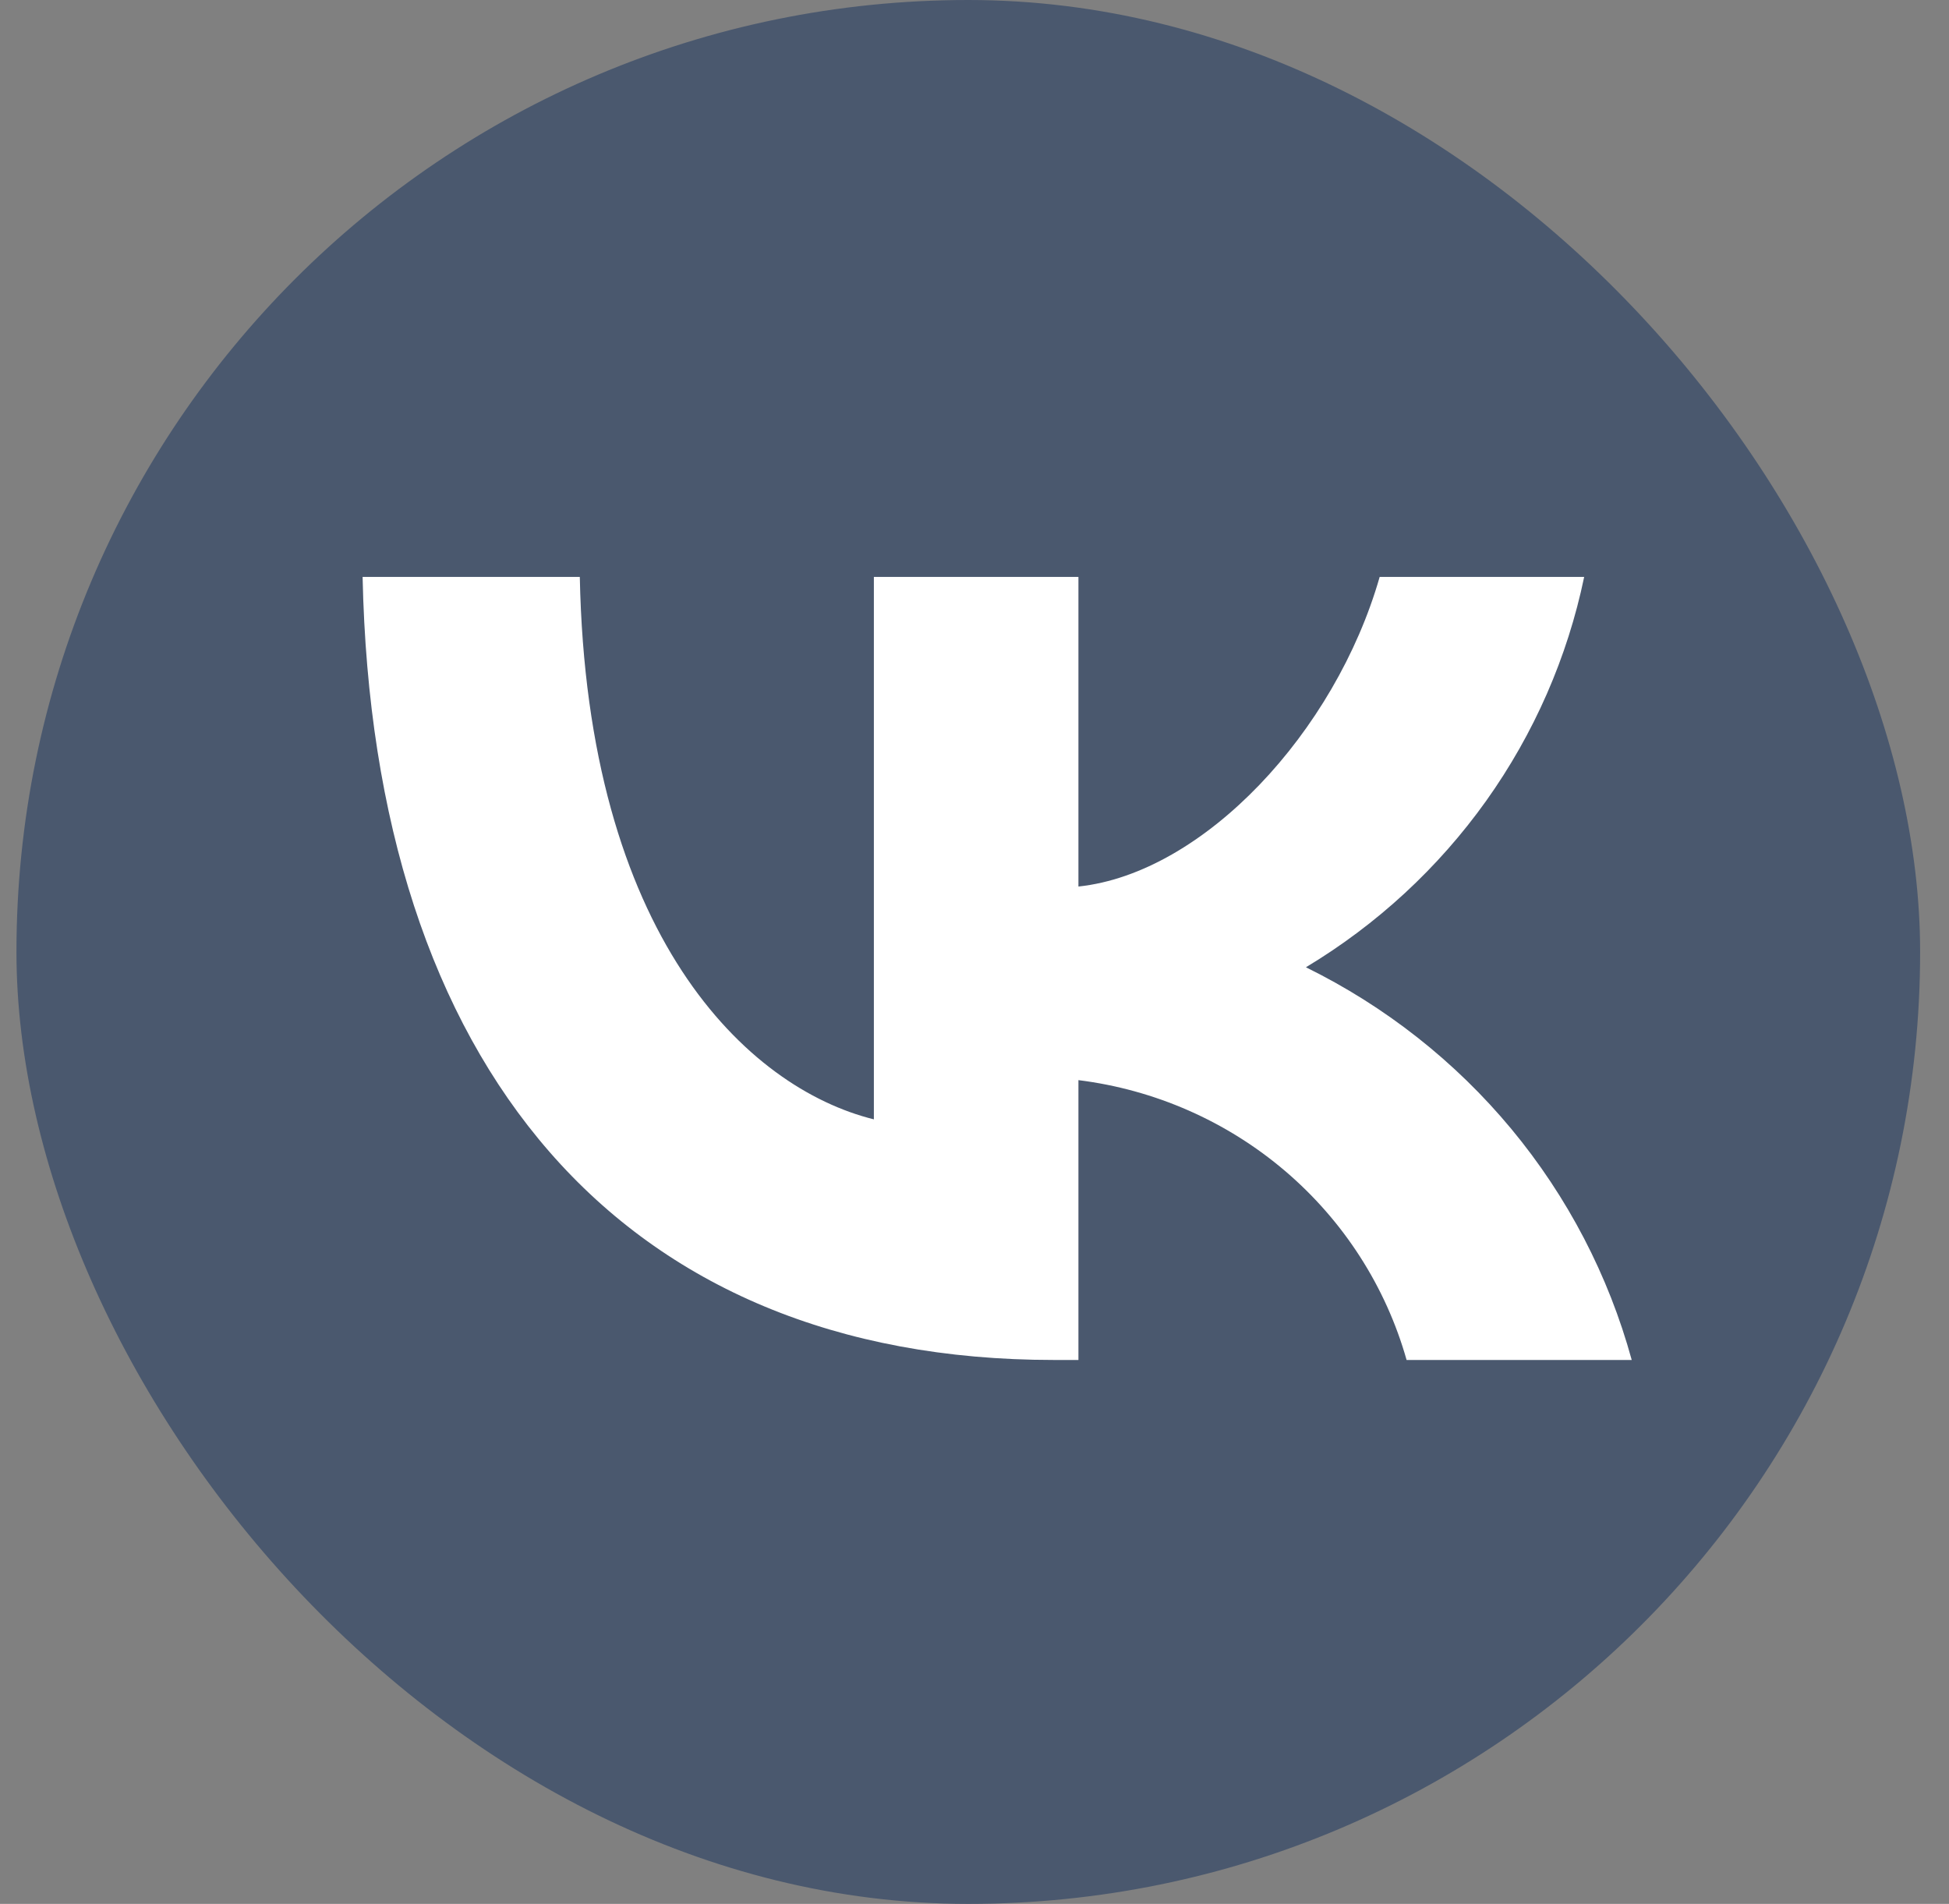 <?xml version="1.0" encoding="UTF-8"?> <svg xmlns="http://www.w3.org/2000/svg" width="43" height="42" viewBox="0 0 43 42" fill="none"><rect x="0" y="0" width="43" height="42" fill="#808080" stroke="none"/> <rect x="0.363" width="42" height="42" rx="21" fill="#4A586E"></rect> <path d="M23.25 30.001C13.684 30.001 8.227 23.517 8 12.727H12.792C12.949 20.646 16.482 24.001 19.28 24.693V12.727H23.793V19.557C26.556 19.263 29.459 16.15 30.439 12.727H34.951C34.582 14.502 33.846 16.183 32.79 17.665C31.733 19.147 30.379 20.397 28.812 21.338C30.561 22.198 32.107 23.414 33.346 24.907C34.585 26.401 35.489 28.137 36 30.001H31.033C30.575 28.382 29.643 26.932 28.355 25.834C27.067 24.736 25.48 24.038 23.793 23.828V30.001H23.25Z" fill="white"></path> </svg> 
